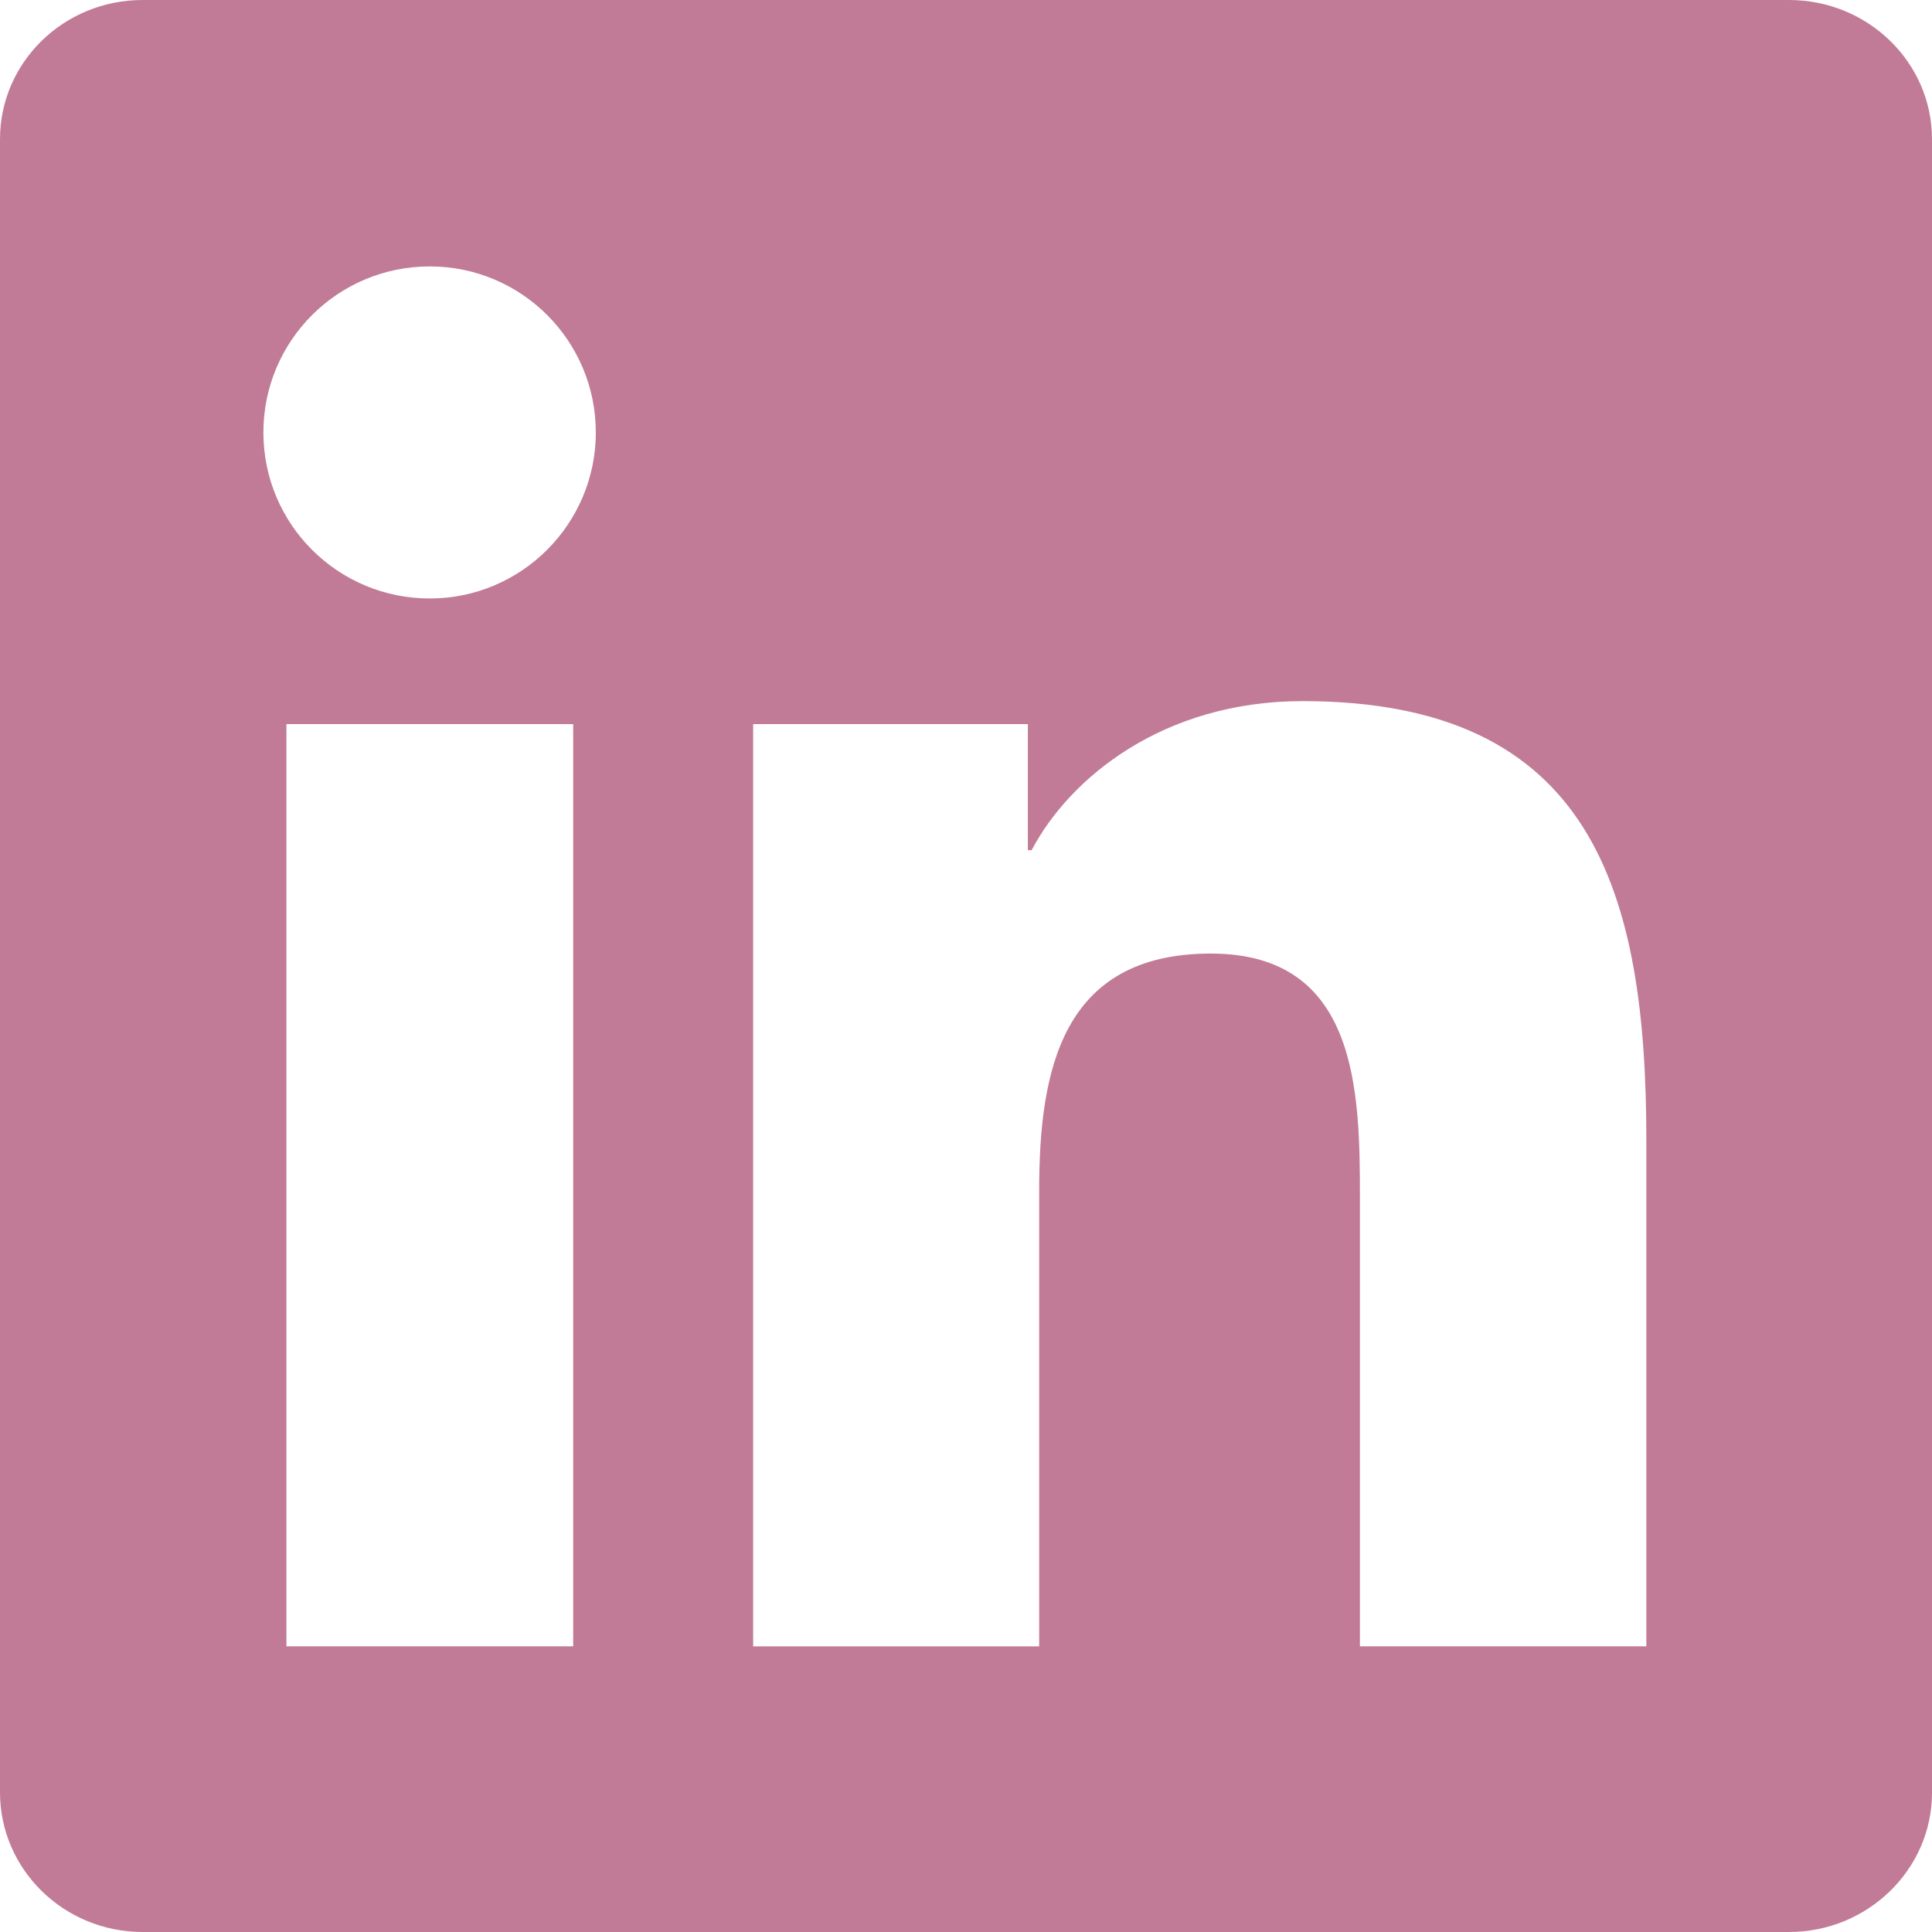 <?xml version="1.0" encoding="utf-8"?>
<!-- Generator: Adobe Illustrator 15.1.0, SVG Export Plug-In . SVG Version: 6.00 Build 0)  -->
<!DOCTYPE svg PUBLIC "-//W3C//DTD SVG 1.1//EN" "http://www.w3.org/Graphics/SVG/1.1/DTD/svg11.dtd">
<svg version="1.1" id="Layer_1" xmlns="http://www.w3.org/2000/svg" xmlns:xlink="http://www.w3.org/1999/xlink" x="0px" y="0px"
	 width="48px" height="48px" viewBox="0 0 48 48" enable-background="new 0 0 48 48" xml:space="preserve">
<path fill="#C17B96" d="M44.447,0H3.544C1.584,0,0,1.547,0,3.459v41.072C0,46.443,1.584,48,3.544,48h40.903
	C46.406,48,48,46.443,48,44.541V3.459C48,1.547,46.406,0,44.447,0z M14.241,40.903H7.116V17.991h7.125V40.903z M10.678,14.869
	c-2.288,0-4.134-1.847-4.134-4.125c0-2.278,1.847-4.125,4.134-4.125c2.278,0,4.125,1.847,4.125,4.125
	C14.803,13.013,12.957,14.869,10.678,14.869z M40.903,40.903h-7.116V29.766c0-2.653-0.047-6.075-3.703-6.075
	c-3.703,0-4.266,2.897-4.266,5.888v11.325h-7.106V17.991h6.825v3.131h0.094c0.947-1.8,3.272-3.703,6.731-3.703
	c7.21,0,8.541,4.744,8.541,10.913V40.903z"/>
</svg>

